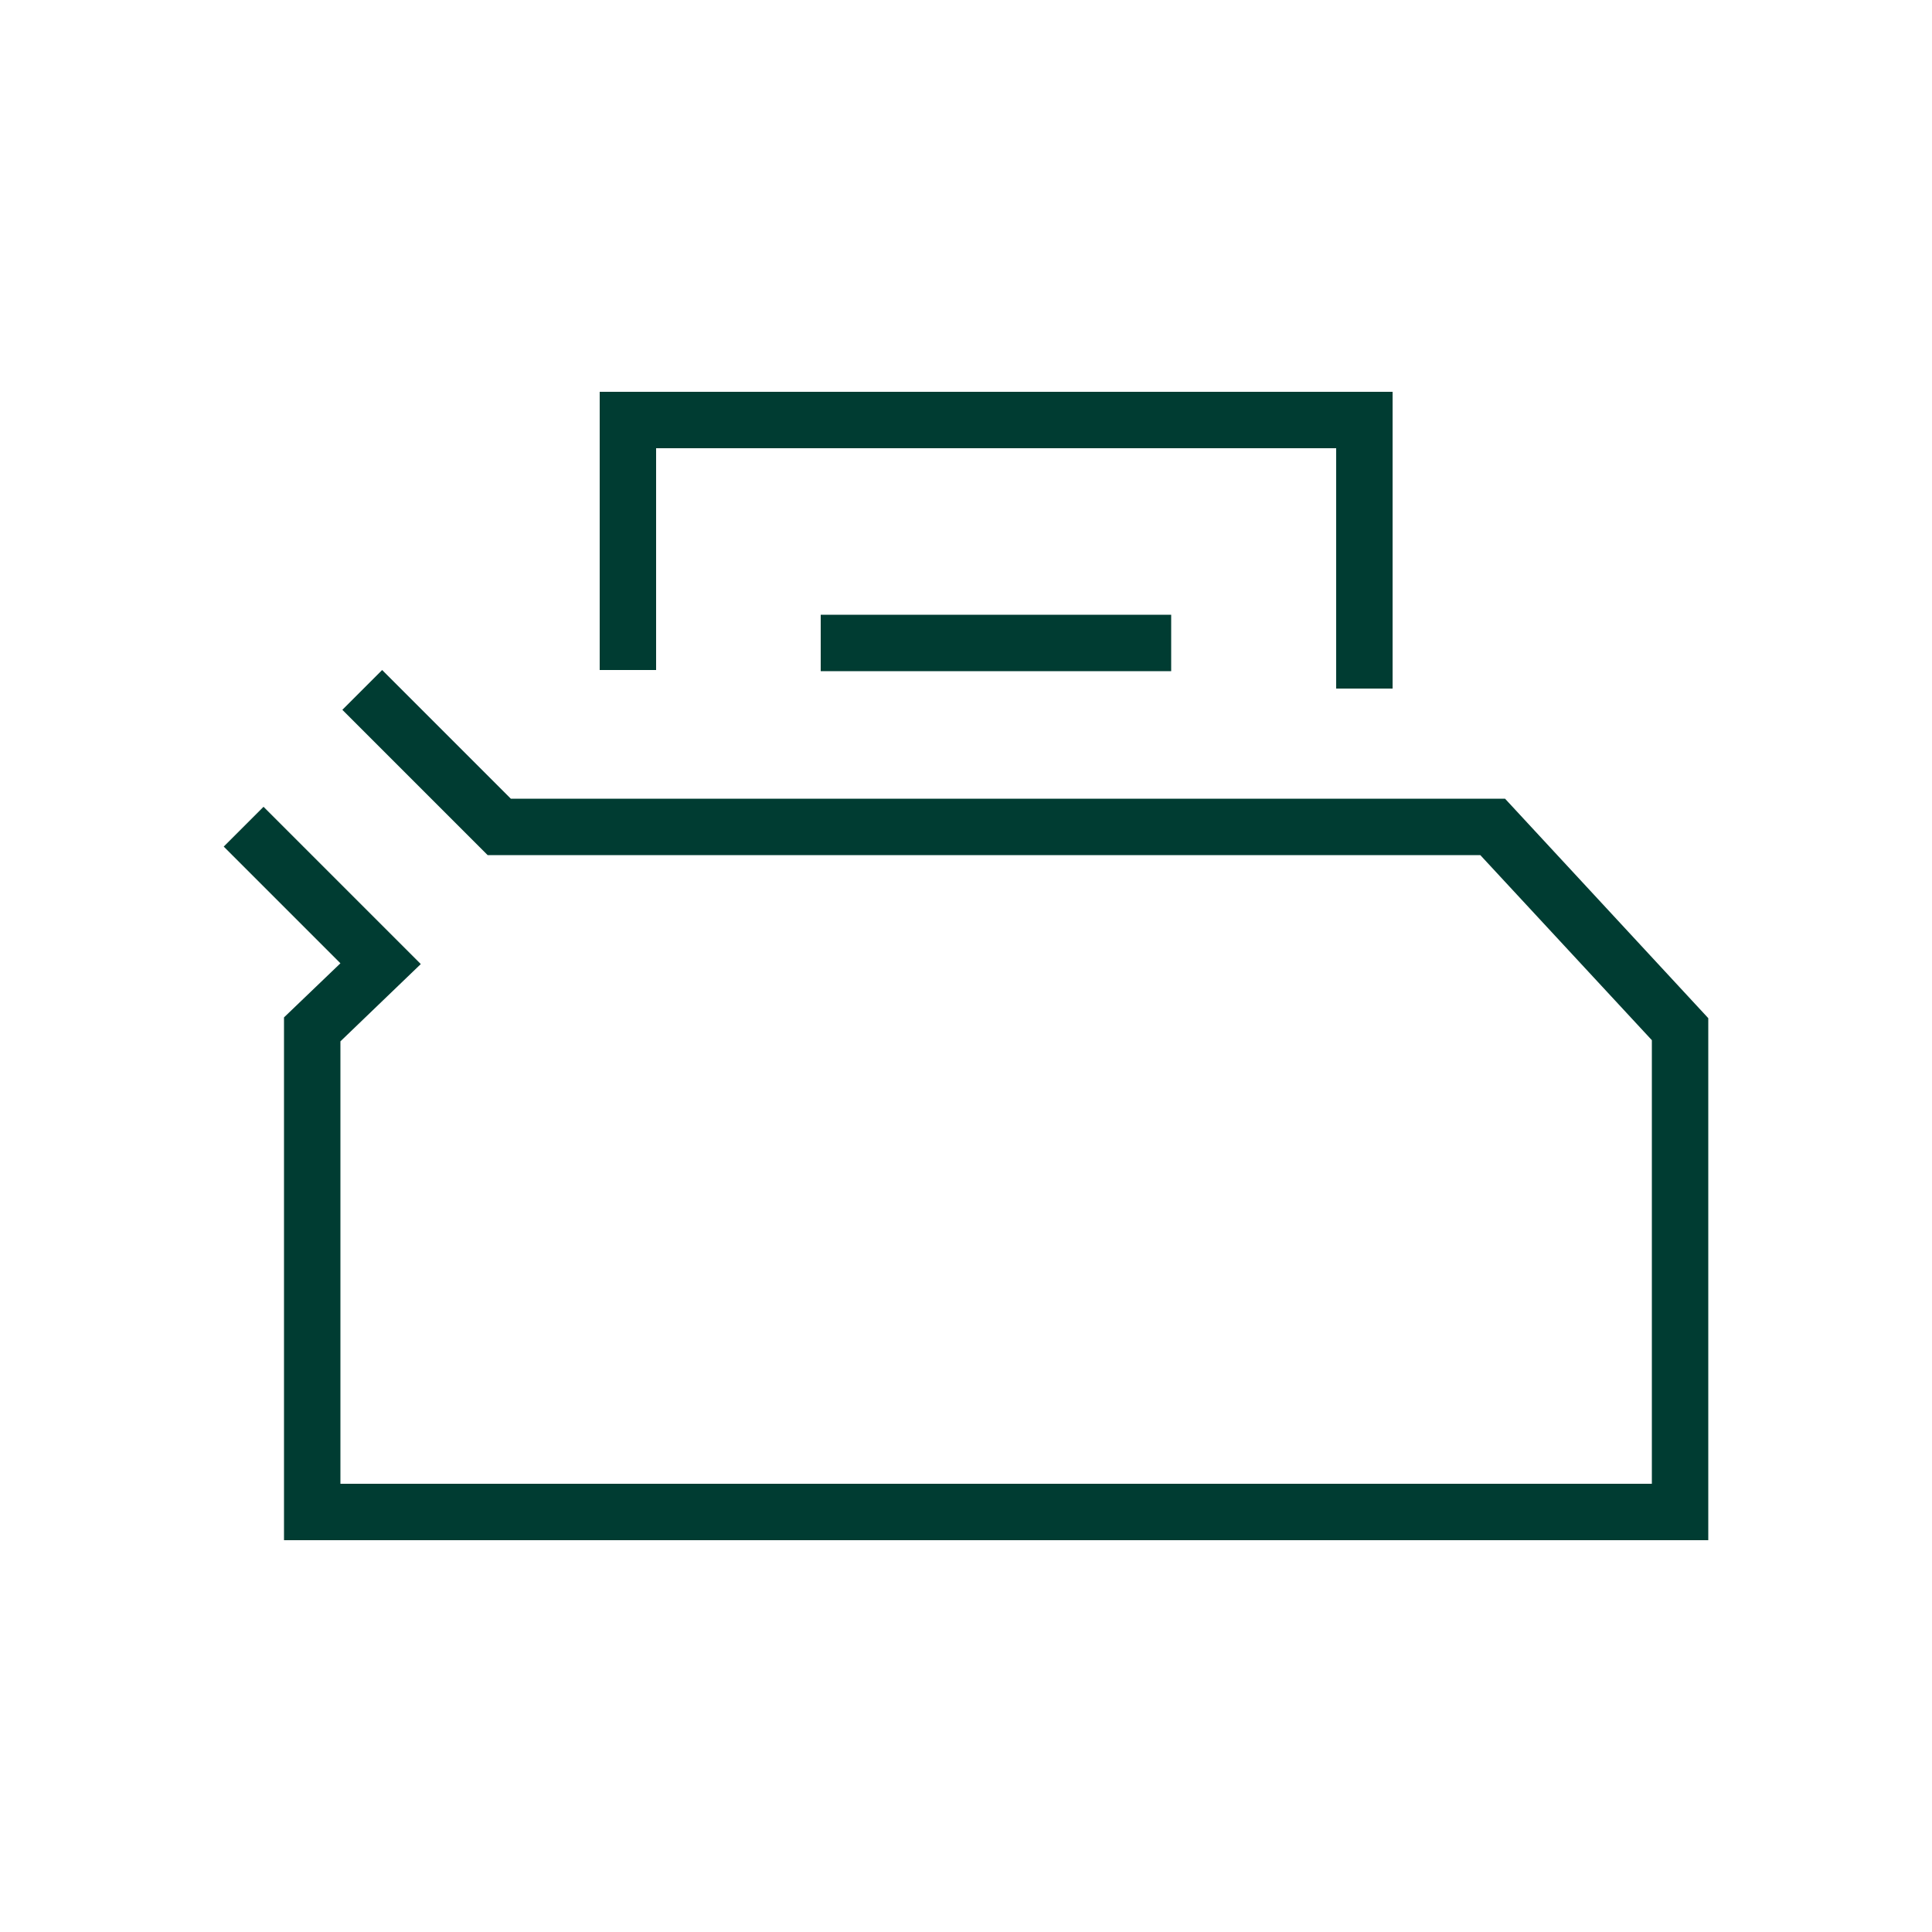 <svg viewBox="0 0 50 50" xmlns="http://www.w3.org/2000/svg"><g fill="#003c32"><path d="m21.24 15.91h9.07v1.46h-9.07z"/><path d="m16.98 11.6h17.6v6.22h1.46v-7.68h-20.52v7.2h1.46z"/><path d="m38.95 20.67h-25.73l-3.33-3.33-1.03 1.03 3.76 3.76h25.69l4.44 4.79v11.48h-33.94v-11.45l2.08-2-4.07-4.07-1.03 1.03 3.02 3.02-1.46 1.4v13.53h36.86v-13.51z"/></g></svg>